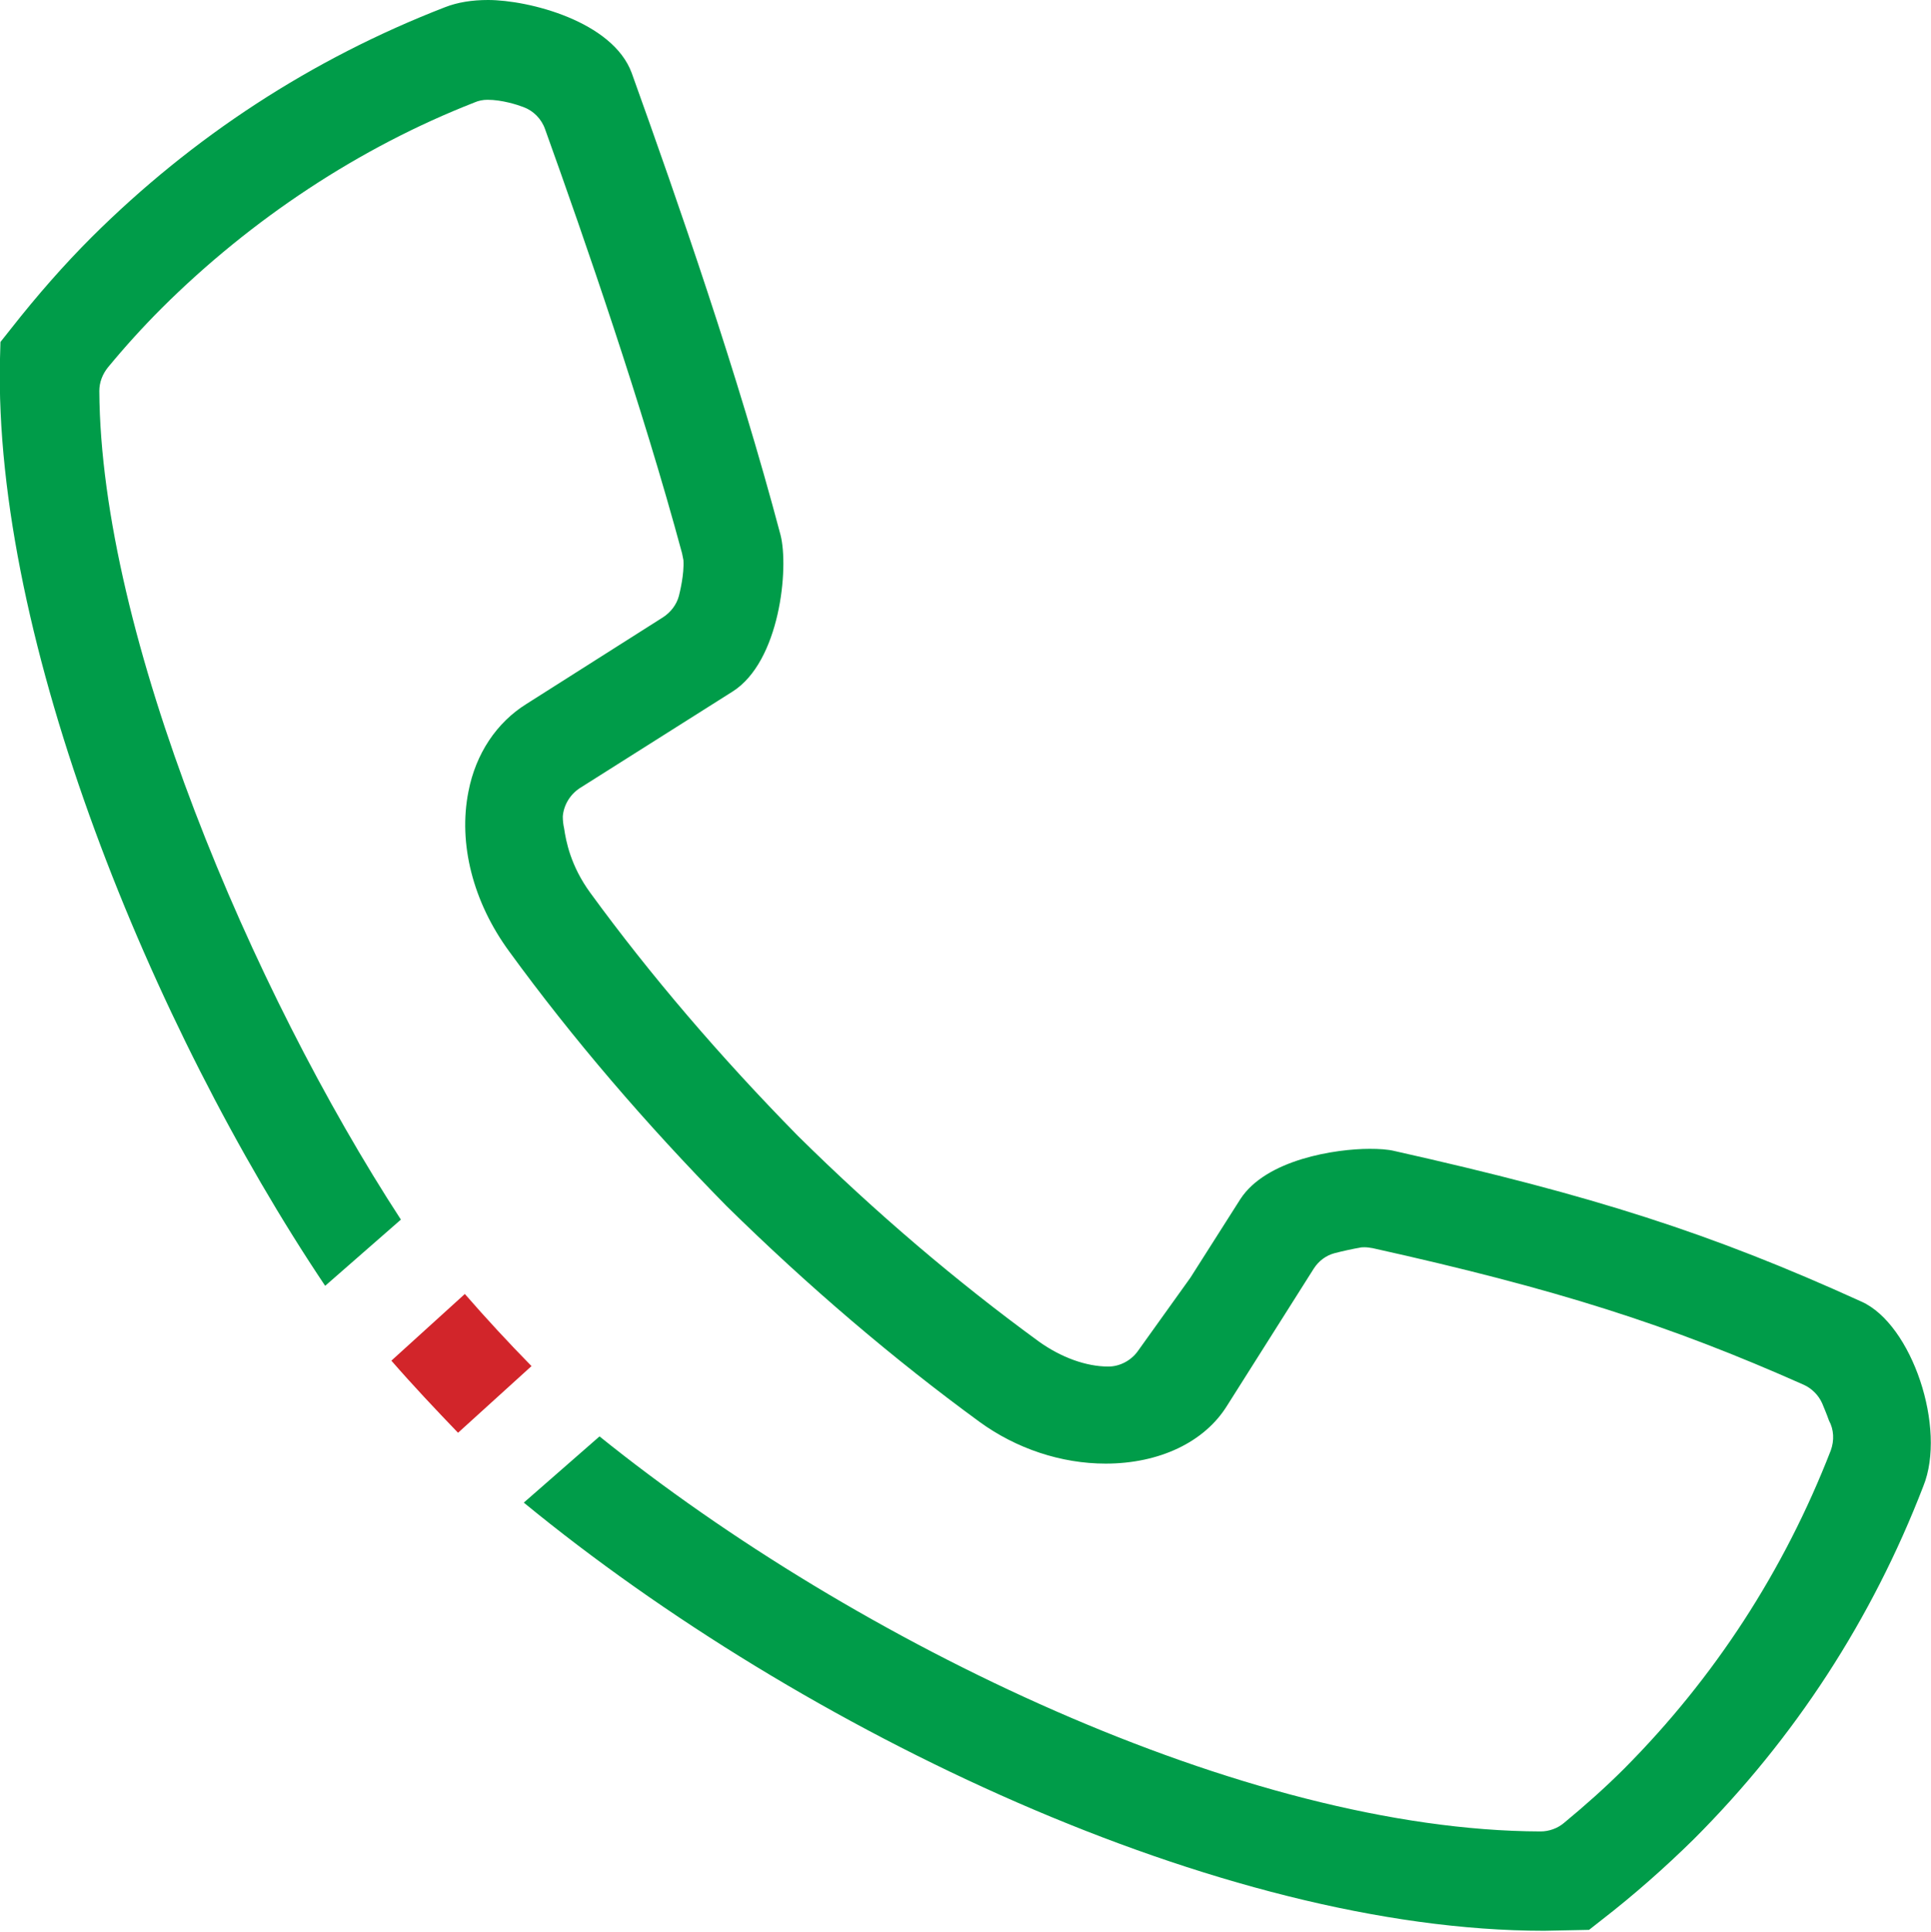 <?xml version="1.0" encoding="utf-8"?>
<!-- Generator: Adobe Illustrator 22.1.0, SVG Export Plug-In . SVG Version: 6.00 Build 0)  -->
<svg version="1.1" id="Layer_1" xmlns="http://www.w3.org/2000/svg" xmlns:xlink="http://www.w3.org/1999/xlink" x="0px" y="0px"
	 viewBox="0 0 425.8 425.9" enable-background="new 0 0 425.8 425.9" xml:space="preserve">
<g>
	<path fill="#009C49" d="M410.5,287c-33.2-15.1-59.2-23.4-102.9-33.2c-1.6-0.4-3.5-0.5-5.6-0.5c-7.4,0-22.8,2.3-28.5,11.1l-11,17.3
		l-11.6,16.2c-1.5,2.1-4,3.4-6.5,3.4c-4.9,0-10.4-2-15.3-5.5c-18.1-13.2-36-28.4-53.2-45.4c-17.1-17.4-32.5-35.4-45.7-53.5
		c-4.4-6-5.4-11.5-5.8-14.2c-0.2-0.9-0.3-1.8-0.3-2.7c0.2-2.5,1.6-4.8,3.7-6.2l33.7-21.3c10.5-6.6,12.5-27.3,10.6-34.6
		c-9.4-35.5-22.5-73.1-32.8-101.8C135.1,4.7,116.6,0,107.6,0c-3.5,0-6.7,0.5-9.5,1.6C68.7,13,42.5,30.1,20.2,52.3
		C14.1,58.4,8.3,65,2.4,72.5l-2.3,2.9L0,79.1C-1.5,141,33.4,226.4,71.7,283.5l16.7-14.6C55.5,218.4,22.2,140,21.9,86.2
		c0-1.9,0.7-3.7,1.9-5.2c3.8-4.6,7.7-8.9,11.9-13.1c19.8-19.7,43.6-35.4,68.9-45.3c0.9-0.4,1.9-0.6,2.9-0.6c3.2,0,6.6,1.1,7.9,1.6
		c2.2,0.8,4,2.6,4.8,4.9c8.8,24.5,21.4,60.9,30.2,93.5c0.1,0.5,0.2,1,0.3,1.5c0.2,3.1-0.8,7.1-1,7.9c-0.5,1.9-1.8,3.6-3.5,4.7
		l-30.1,19.1c-6.6,4.1-11.2,11-12.8,19.3c-2.3,11.5,1,24.4,9,35.3c13.9,19.1,30.1,38,47.9,56.1c18.1,17.8,36.9,33.8,55.8,47.6
		c8.1,5.9,18,9.2,27.8,9.2c11.8,0,21.8-4.7,26.8-12.8l19.1-30.2c1.1-1.7,2.7-2.9,4.6-3.4c1.9-0.5,4.3-1,5.5-1.2
		c0.4-0.1,0.7-0.1,1.1-0.1c0.6,0,1.2,0.1,1.8,0.2c40.5,9,65.3,16.9,95,30.1c1.8,0.8,3.3,2.3,4.1,4.1c0.4,1,0.9,2.1,1.5,3.8
		c1.1,2,1.2,4.4,0.4,6.6c-10.3,26.5-25.6,50.1-45.6,70.2c-4.1,4.1-8.6,8.1-13.2,11.9c-1.4,1.2-3.3,1.9-5.2,1.9c0,0,0,0,0,0
		c-65-0.2-150.9-41.5-207.5-87.1l-16.7,14.6c61.5,50.5,153.8,94.4,225,94.4l9.9-0.2l2.8-2.2c7.1-5.5,13.9-11.5,20.3-17.8
		c22.3-22.3,39.3-48.5,50.6-77.8C429.3,314.9,421.6,292,410.5,287z"/>
	<g>
		<path fill="#D2252A" d="M102.5,285.3l-16.2,14.7c4.7,5.4,9.7,10.7,14.7,15.9l16.2-14.7C112.1,296,107.2,290.7,102.5,285.3z"/>
	</g>
</g>
</svg>

